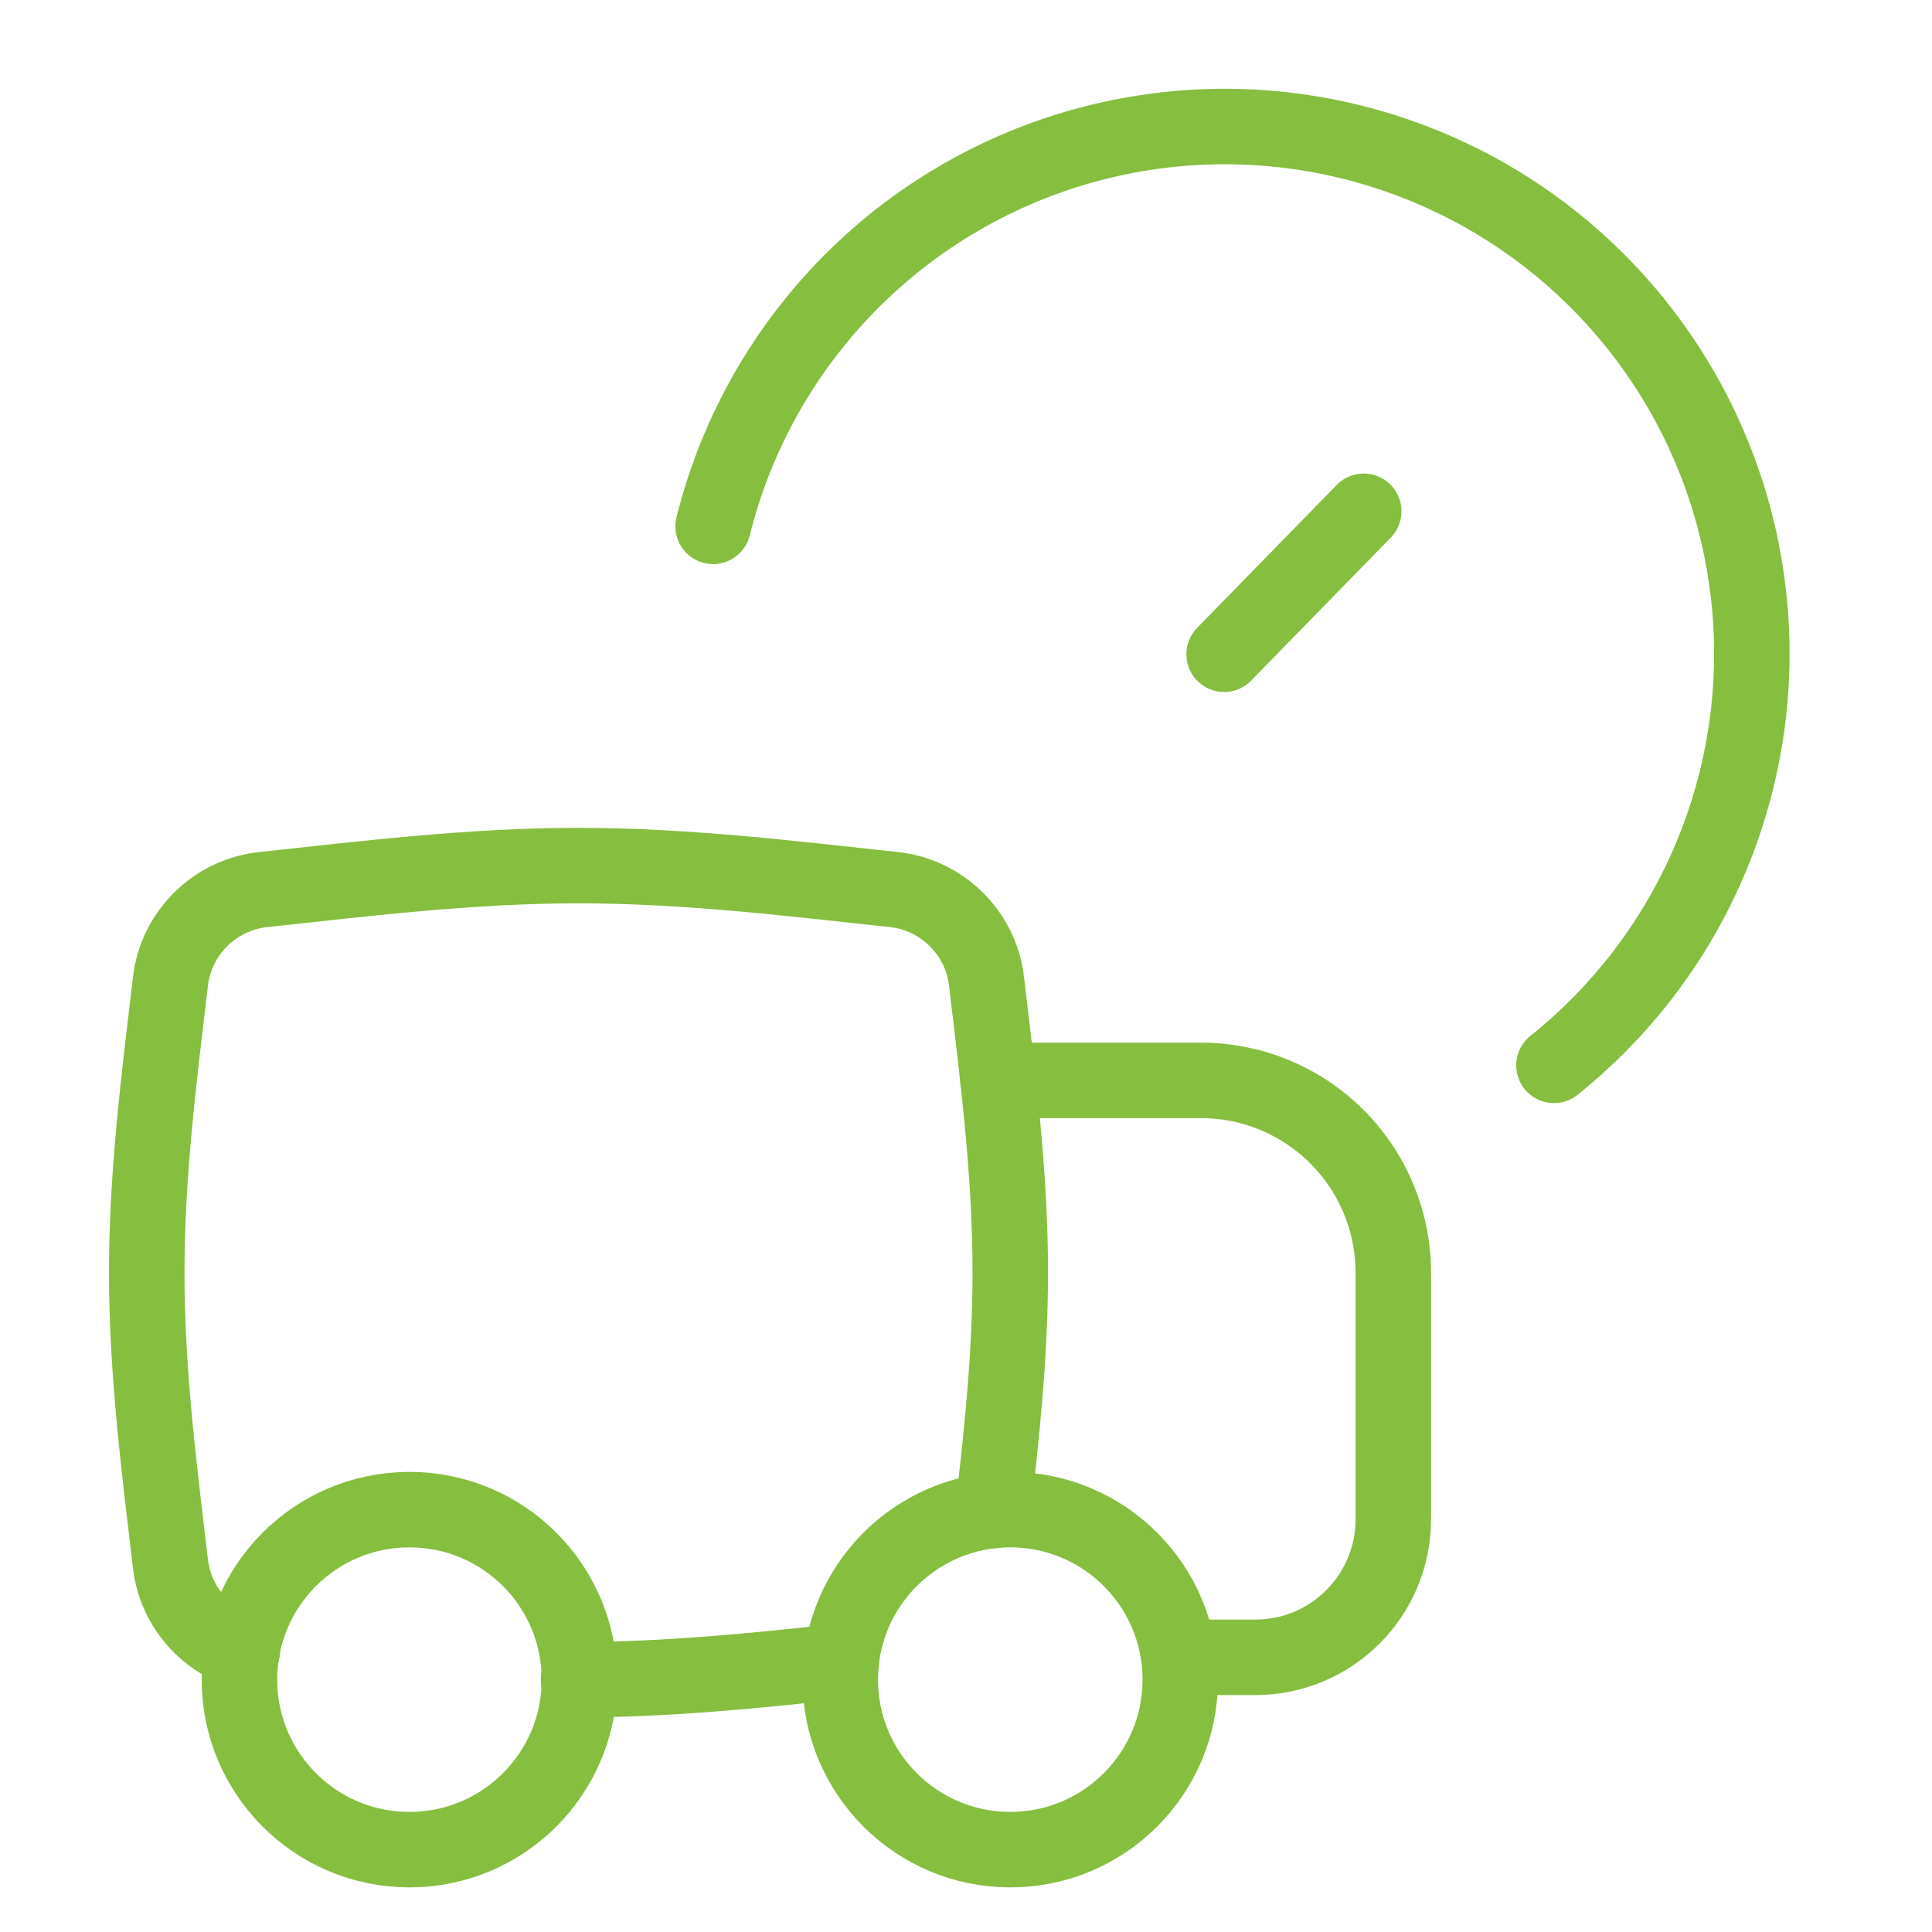 <?xml version="1.0" encoding="UTF-8"?>
<svg xmlns="http://www.w3.org/2000/svg" width="64" height="64" viewBox="0 0 64 64" fill="none">
  <path d="M23.623 17.436C24.293 14.744 25.594 12.251 27.419 10.163C29.244 8.074 31.54 6.451 34.118 5.426C36.695 4.402 39.479 4.006 42.24 4.271C45.001 4.537 47.658 5.456 49.994 6.952C52.328 8.449 54.273 10.481 55.667 12.879C57.061 15.276 57.863 17.972 58.008 20.741C58.153 23.511 57.636 26.275 56.5 28.806C55.365 31.336 53.642 33.559 51.477 35.291" stroke="#86BE3F" stroke-width="2.5" stroke-linecap="round" stroke-linejoin="round"></path>
  <path d="M40.55 21.673L45.176 16.937" stroke="#86BE3F" stroke-width="2.5" stroke-linecap="round" stroke-linejoin="round"></path>
  <path d="M33.059 35.789H39.785C41.474 35.789 43.094 36.46 44.289 37.655C45.484 38.85 46.155 40.47 46.155 42.16V50.329C46.155 52.854 44.108 54.901 41.584 54.901H39.074" stroke="#86BE3F" stroke-width="2.5" stroke-linecap="round" stroke-linejoin="round"></path>
  <path d="M19.164 55.639C22.141 55.639 25.052 55.341 27.871 55.034M8.025 54.698C6.759 54.288 5.808 53.17 5.647 51.809C5.281 48.706 4.861 45.475 4.861 42.157C4.861 38.838 5.281 35.607 5.647 32.504C5.836 30.904 7.116 29.64 8.718 29.468C12.073 29.109 15.57 28.674 19.164 28.674C22.758 28.674 26.255 29.109 29.61 29.468C31.211 29.64 32.491 30.904 32.68 32.504C33.047 35.607 33.467 38.838 33.467 42.157C33.467 44.849 33.19 47.484 32.89 50.04" stroke="#86BE3F" stroke-width="2.5" stroke-linecap="round" stroke-linejoin="round"></path>
  <path d="M33.467 61.272C30.357 61.272 27.835 58.75 27.835 55.64C27.835 52.529 30.357 50.008 33.467 50.008C36.577 50.008 39.099 52.529 39.099 55.64C39.099 58.75 36.577 61.272 33.467 61.272Z" stroke="#86BE3F" stroke-width="2.5" stroke-linecap="round" stroke-linejoin="round"></path>
  <path d="M13.563 61.272C10.453 61.272 7.932 58.75 7.932 55.64C7.932 52.529 10.453 50.008 13.563 50.008C16.674 50.008 19.195 52.529 19.195 55.64C19.195 58.75 16.674 61.272 13.563 61.272Z" stroke="#86BE3F" stroke-width="2.5" stroke-linecap="round" stroke-linejoin="round"></path>
</svg>
